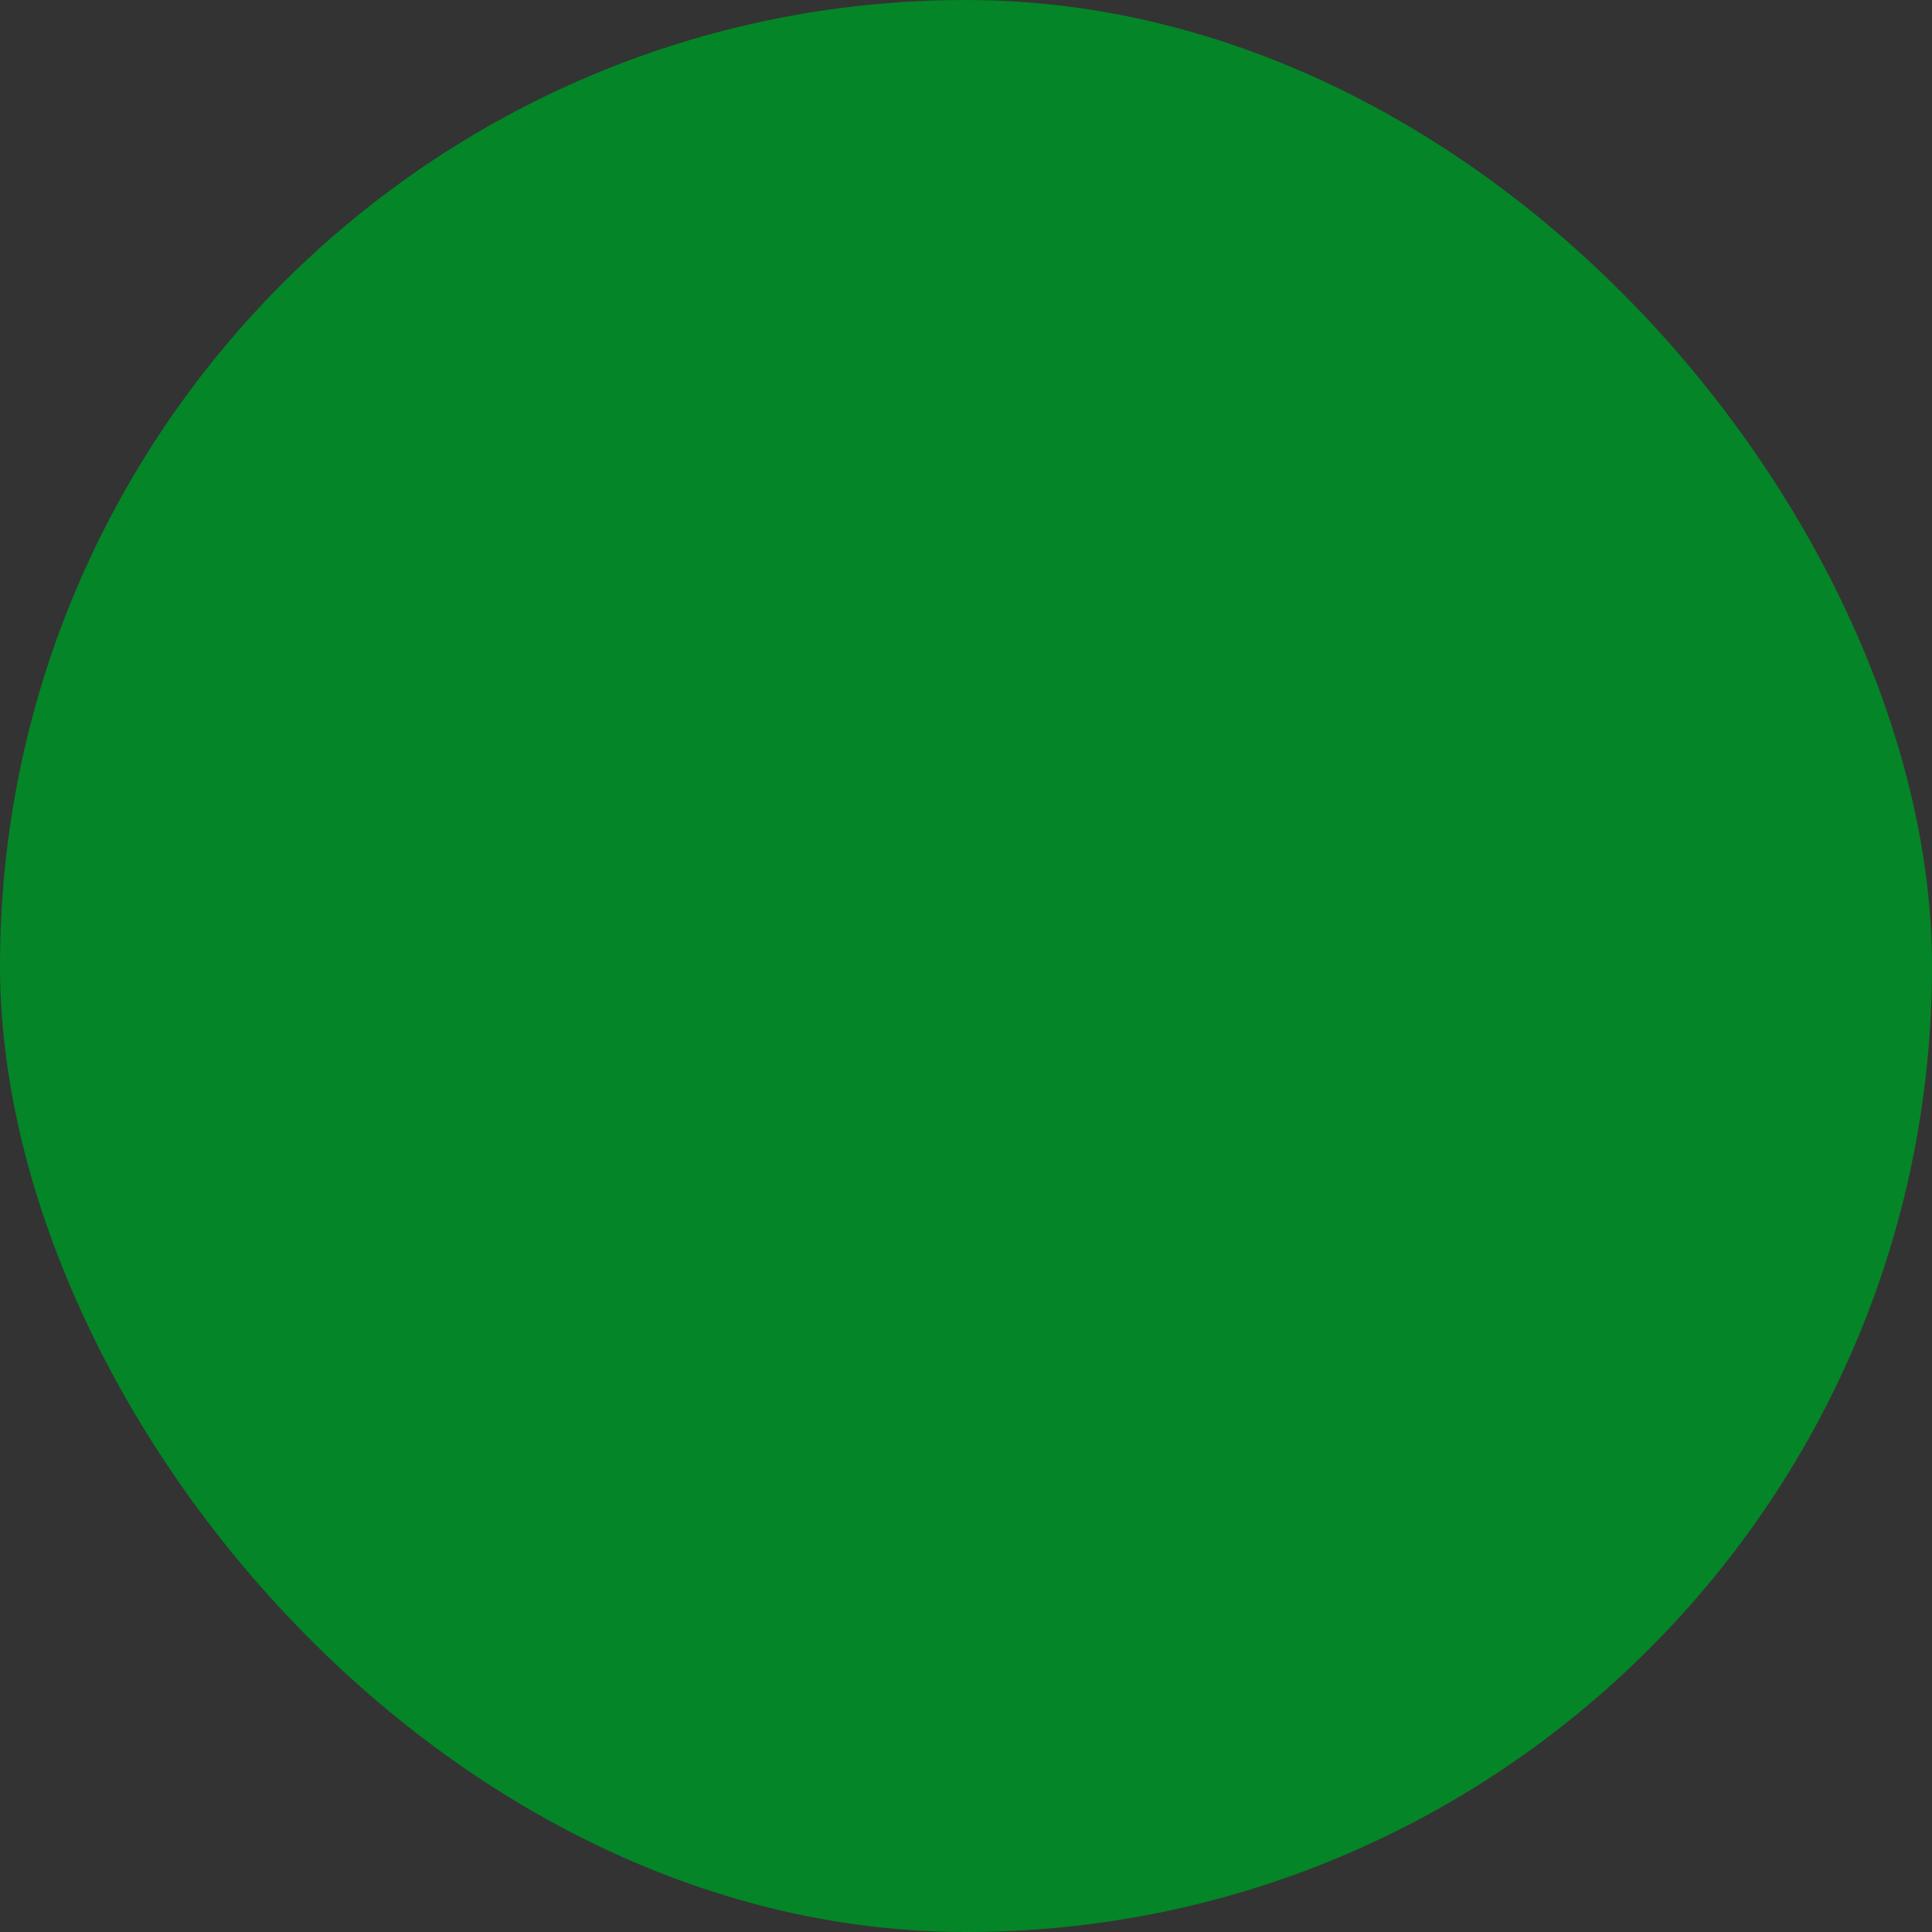 <svg xmlns="http://www.w3.org/2000/svg" viewBox="0 0 100 100" fill-rule="evenodd"><rect x="0" y="0" width="100" height="100" fill="#333333" stroke="none"/><rect x="0" y="0" width="100" height="100" fill="#048527" rx="50" ry="50"></rect><g class="t-group-origins" style="transform-origin:center;transform:scale(0.3);"><path d="M66 22.57V17h7.5a1.5 1.5 0 0 0 0-3h-18a1.5 1.5 0 0 0 0 3H63v5.56a31.81 31.81 0 1 0 3 0Zm-1.65 60.65A28.85 28.85 0 1 1 93.2 54.37a28.88 28.88 0 0 1-28.85 28.85Z" stroke-width="1" stroke="#ffffff" fill="#ffffff" stroke-width-old="0"></path><path d="M57.14 73.94A20.93 20.93 0 0 1 43.5 54.37a1.5 1.5 0 0 0-3 0 23.94 23.94 0 0 0 15.6 22.38 1.36 1.36 0 0 0 .52.09 1.5 1.5 0 0 0 .52-2.9Zm20.03-3.13a20.84 20.84 0 0 1-10 4.22 1.5 1.5 0 0 0 .19 3h.2A23.76 23.76 0 0 0 79 73.17a1.5 1.5 0 1 0-1.85-2.36Zm-7.84-16.44a4.94 4.94 0 0 0-.77-2.63l10.33-10.59a1.5 1.5 0 0 0-2.15-2.09L66.29 49.78a5 5 0 1 0 3 4.59Zm-5 2a2 2 0 1 1 2-2 2 2 0 0 1-1.98 1.99ZM25 55.5a1.5 1.5 0 0 0-1.5-1.5h-18a1.5 1.5 0 0 0 0 3h18a1.5 1.5 0 0 0 1.5-1.5ZM26.5 68h-18a1.5 1.5 0 0 0 0 3h18a1.5 1.5 0 0 0 0-3Zm0-29h-18a1.5 1.5 0 0 0 0 3h18a1.5 1.5 0 0 0 0-3Z" stroke-width="1" stroke="#ffffff" fill="#ffffff" stroke-width-old="0"></path></g></svg>
